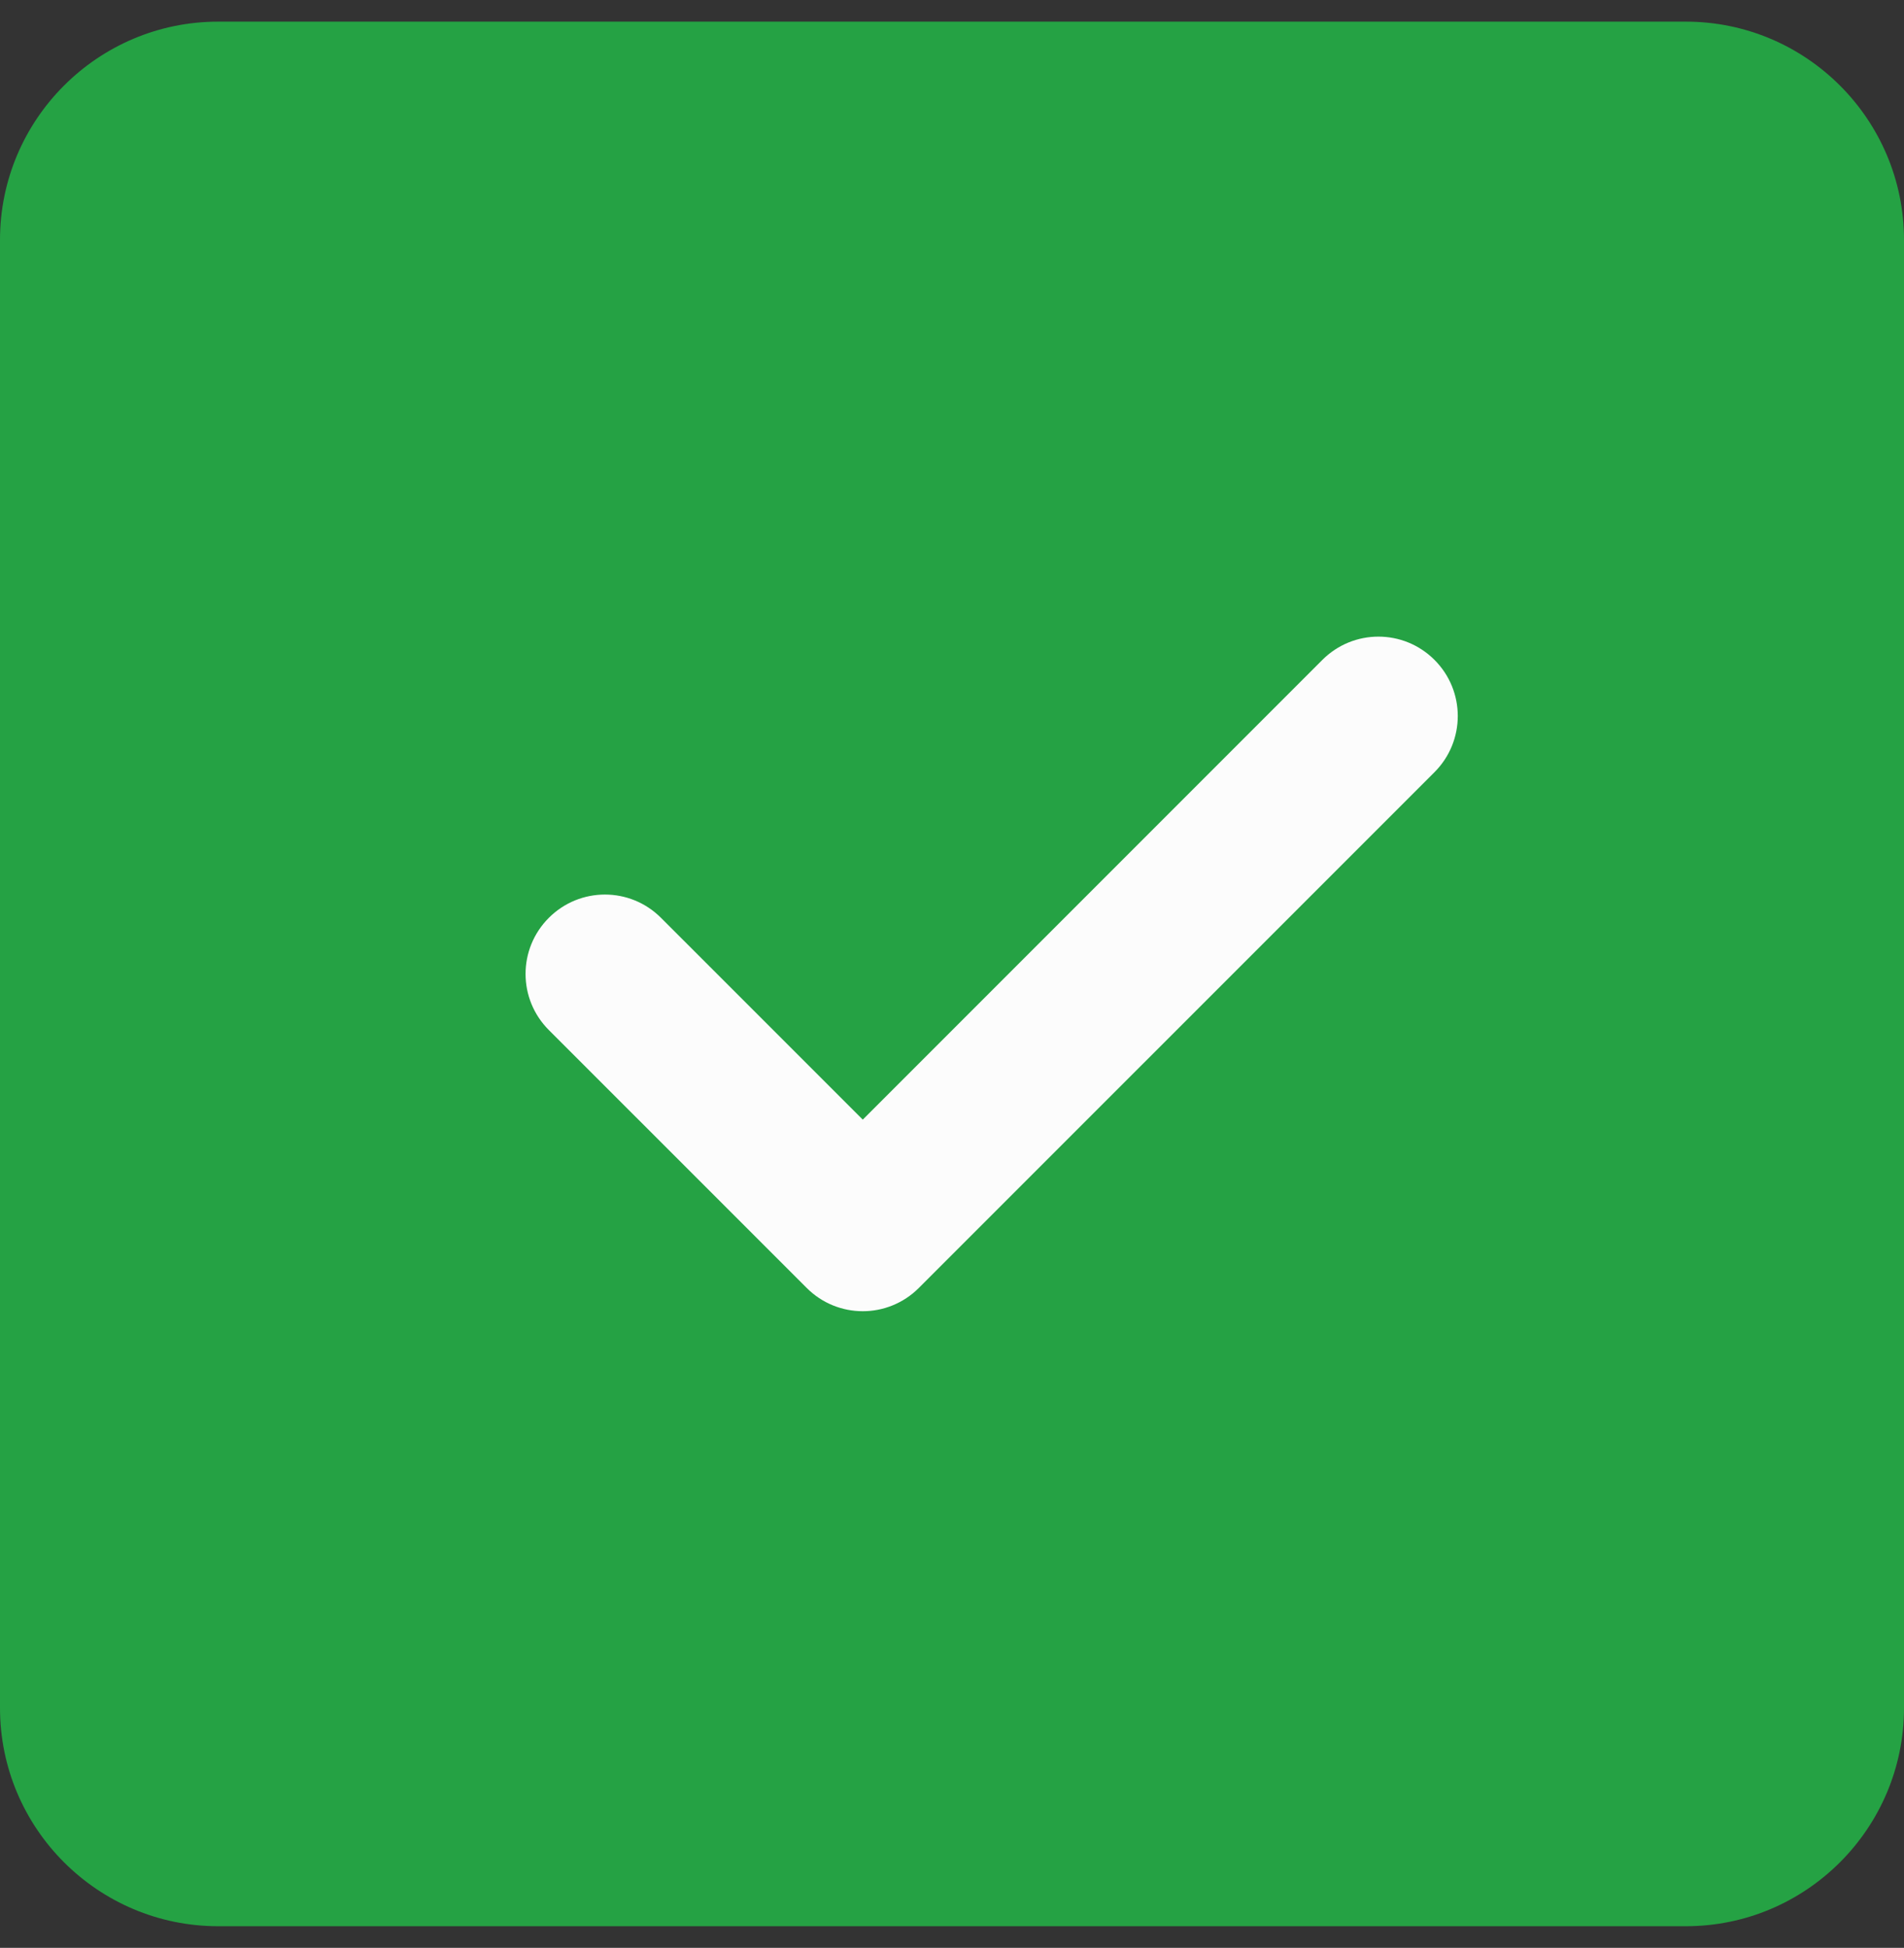 <svg width="44" height="45" viewBox="0 0 44 45" fill="none" xmlns="http://www.w3.org/2000/svg">
<rect x="0" y="0" width="44" height="45" fill="#333333" stroke="none"/>
<g clip-path="url(#clip0_1_10844)">
<path d="M44 5.542C44 2.761 41.739 0.5 38.958 0.5H5.042C2.261 0.5 0 2.761 0 5.542V39.458C0 42.239 2.261 44.5 5.042 44.5H38.958C41.739 44.5 44 42.239 44 39.458V5.542Z" fill="#25A244"/>
<path d="M33.151 15.246C33.867 15.962 33.867 17.121 33.151 17.838L21.234 29.754C20.876 30.112 20.407 30.292 19.938 30.292C19.468 30.292 18.999 30.112 18.642 29.754L12.683 23.796C11.966 23.079 11.966 21.921 12.683 21.204C13.4 20.487 14.559 20.487 15.275 21.204L19.938 25.866L30.558 15.246C31.275 14.528 32.434 14.528 33.151 15.246Z" fill="#FCFCFC"/>
</g>
<defs>
<clipPath id="clip0_1_10844">
<rect width="44" height="44" fill="white" transform="translate(0 0.5)"/>
</clipPath>
</defs>
</svg>
